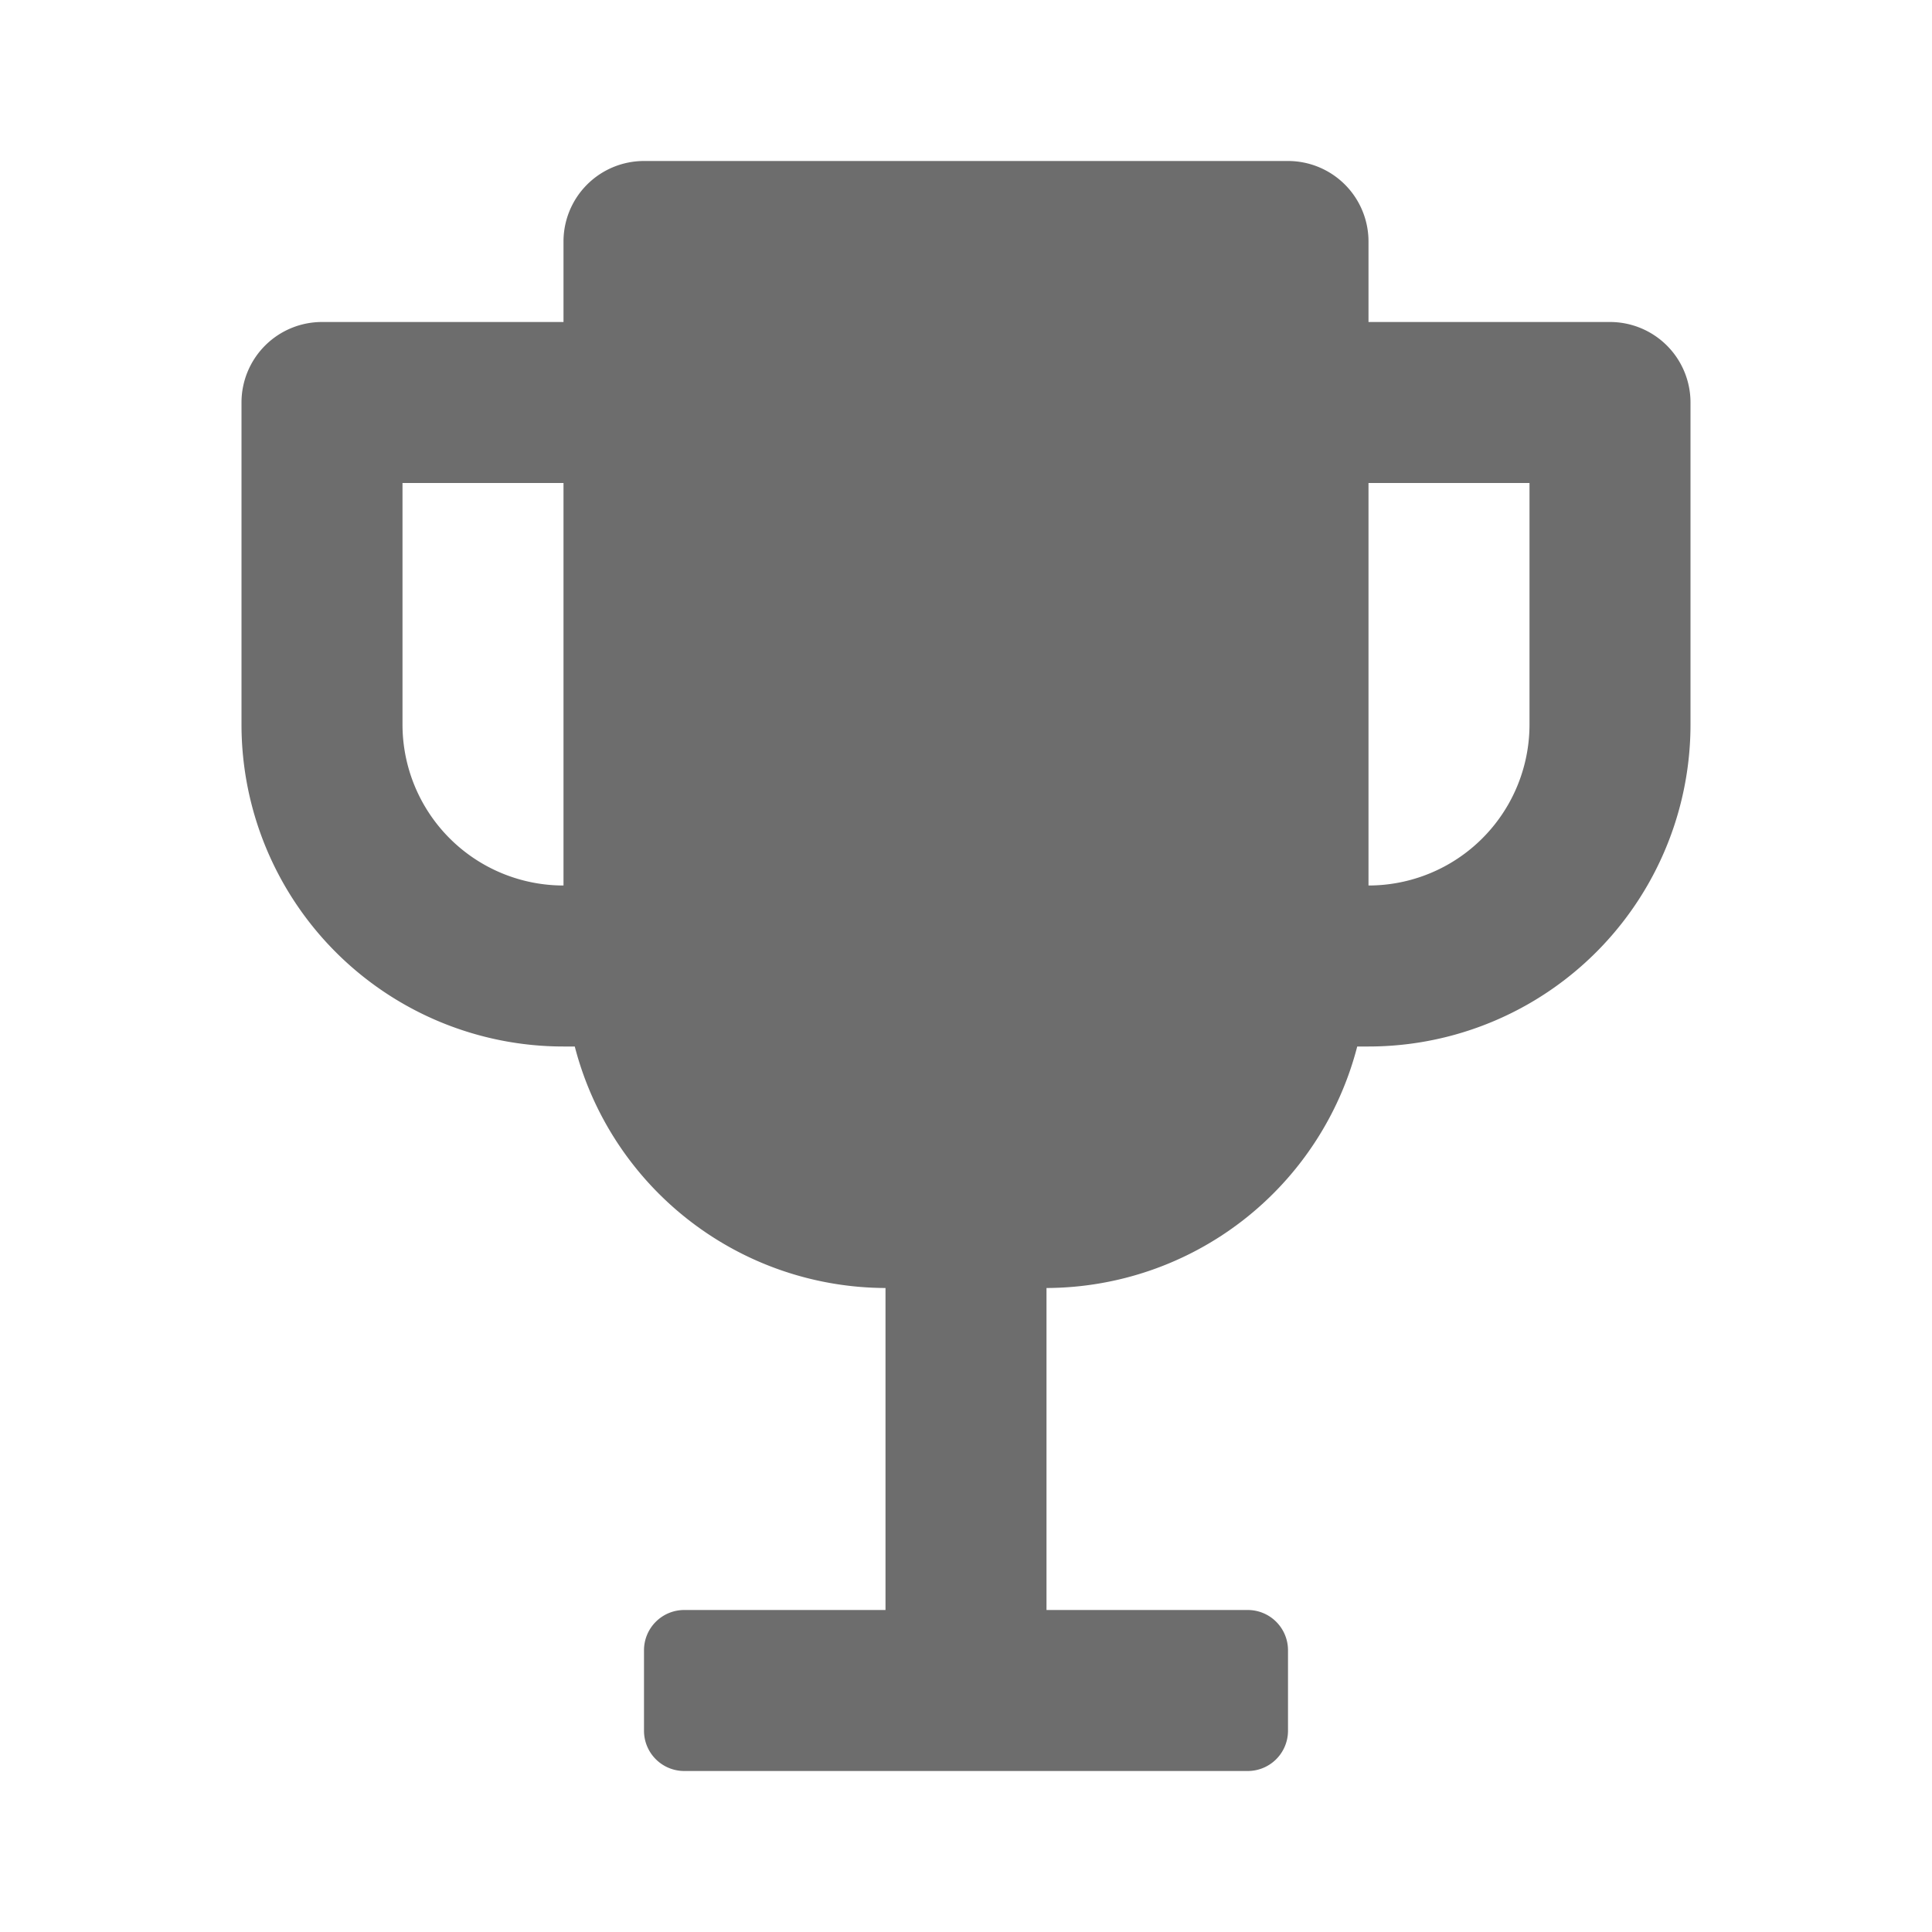 <svg xmlns="http://www.w3.org/2000/svg" xmlns:xlink="http://www.w3.org/1999/xlink" width="24" height="24" viewBox="0 0 24 24">
  <defs>
    <clipPath id="clip-path">
      <rect width="24" height="24" fill="none"/>
    </clipPath>
  </defs>
  <g id="award" clip-path="url(#clip-path)">
    <rect id="Bounding_box" data-name="Bounding box" width="24" height="24" fill="#6d6d6d" opacity="0"/>
    <path id="Icon_color" data-name="Icon color" d="M12.5,20h-7a.5.5,0,0,1-.5-.5v-1a.5.5,0,0,1,.5-.5H8V14a4,4,0,0,1-3.86-3H4A4,4,0,0,1,0,7V3A1,1,0,0,1,1,2H4V1A1,1,0,0,1,5,0h8a1,1,0,0,1,1,1V2h3a1,1,0,0,1,1,1V7a4,4,0,0,1-4,4h-.14A4,4,0,0,1,10,14v4h2.5a.5.5,0,0,1,.5.5v1A.5.5,0,0,1,12.5,20ZM14,4V9a2,2,0,0,0,2-2V4ZM2,4V7A2,2,0,0,0,4,9V4Z" transform="translate(3 2)" fill="#6d6d6d"/>
  </g>
</svg>
